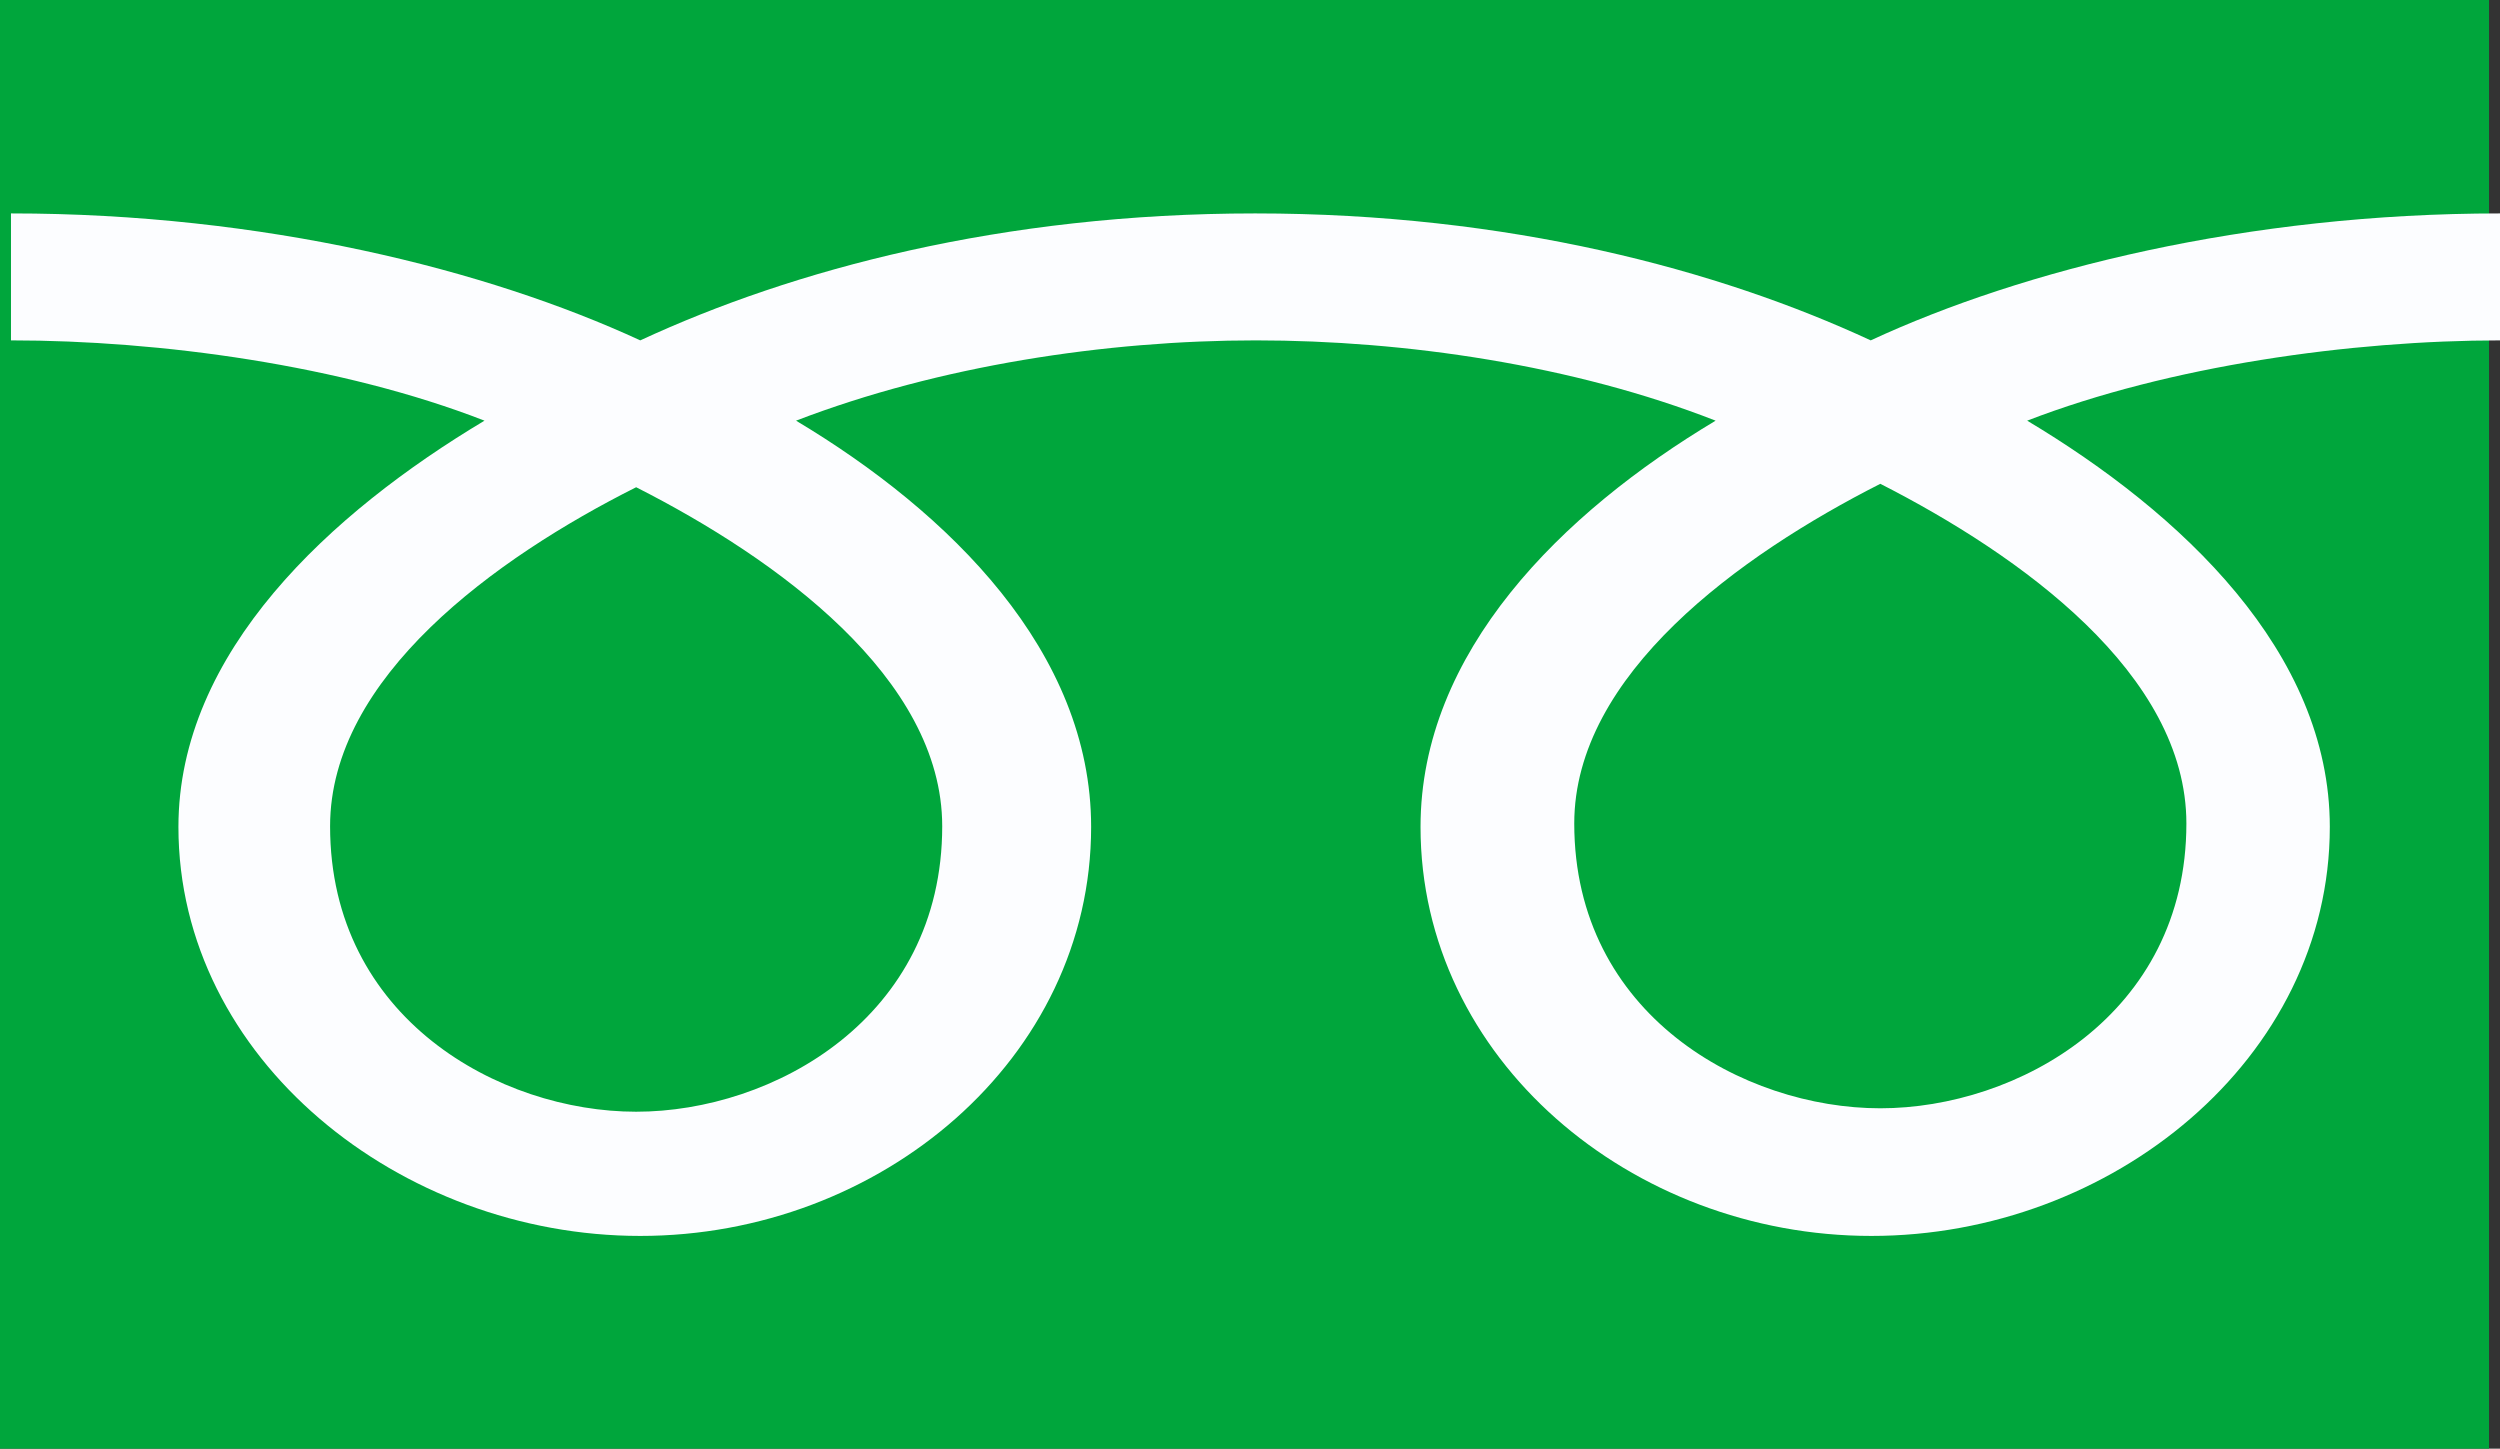<?xml version="1.0" encoding="UTF-8"?>
<svg id="_レイヤー_2" data-name="レイヤー_2" xmlns="http://www.w3.org/2000/svg" viewBox="0 0 36.43 21.11">
  <rect x="0" y="0" width="36.43" height="21.11" fill="#333333" stroke="none"/>
  <defs>
    <style>
      .cls-1 {
        fill: #fcfdff;
      }

      .cls-2 {
        fill: #00a63c;
      }
    </style>
  </defs>
  <g id="_レイヤー_1-2" data-name="レイヤー_1">
    <g>
      <rect class="cls-2" width="36.27" height="21.11"/>
      <path class="cls-1" d="M9.27,16.2c-1.99,0-4.46-1.36-4.46-4.16,0-2.17,2.41-3.91,4.46-4.94,2.05,1.04,4.46,2.78,4.46,4.94,0,2.8-2.47,4.16-4.46,4.16M22.94,12c0-2.17,2.41-3.91,4.46-4.95,2.04,1.04,4.46,2.77,4.46,4.95,0,2.79-2.47,4.15-4.46,4.15s-4.46-1.36-4.46-4.15M36.43,3.11c-3.68,0-6.95.82-9.17,1.85-2.22-1.03-5.28-1.85-8.97-1.85s-6.74.82-8.96,1.85C7.1,3.93,3.84,3.11.16,3.11v1.85c2.17,0,4.82.36,6.9,1.17-2.24,1.34-4.46,3.37-4.46,5.92,0,3.38,3.23,5.96,6.73,5.96s6.57-2.58,6.57-5.96c0-2.55-2.06-4.58-4.3-5.92,2.08-.8,4.52-1.17,6.7-1.17s4.63.36,6.7,1.17c-2.24,1.34-4.3,3.37-4.3,5.92,0,3.38,3.07,5.96,6.57,5.96s6.68-2.58,6.68-5.96c0-2.55-2.17-4.58-4.41-5.92,2.07-.8,4.72-1.17,6.9-1.17v-1.85"/>
    </g>
  </g>
</svg>